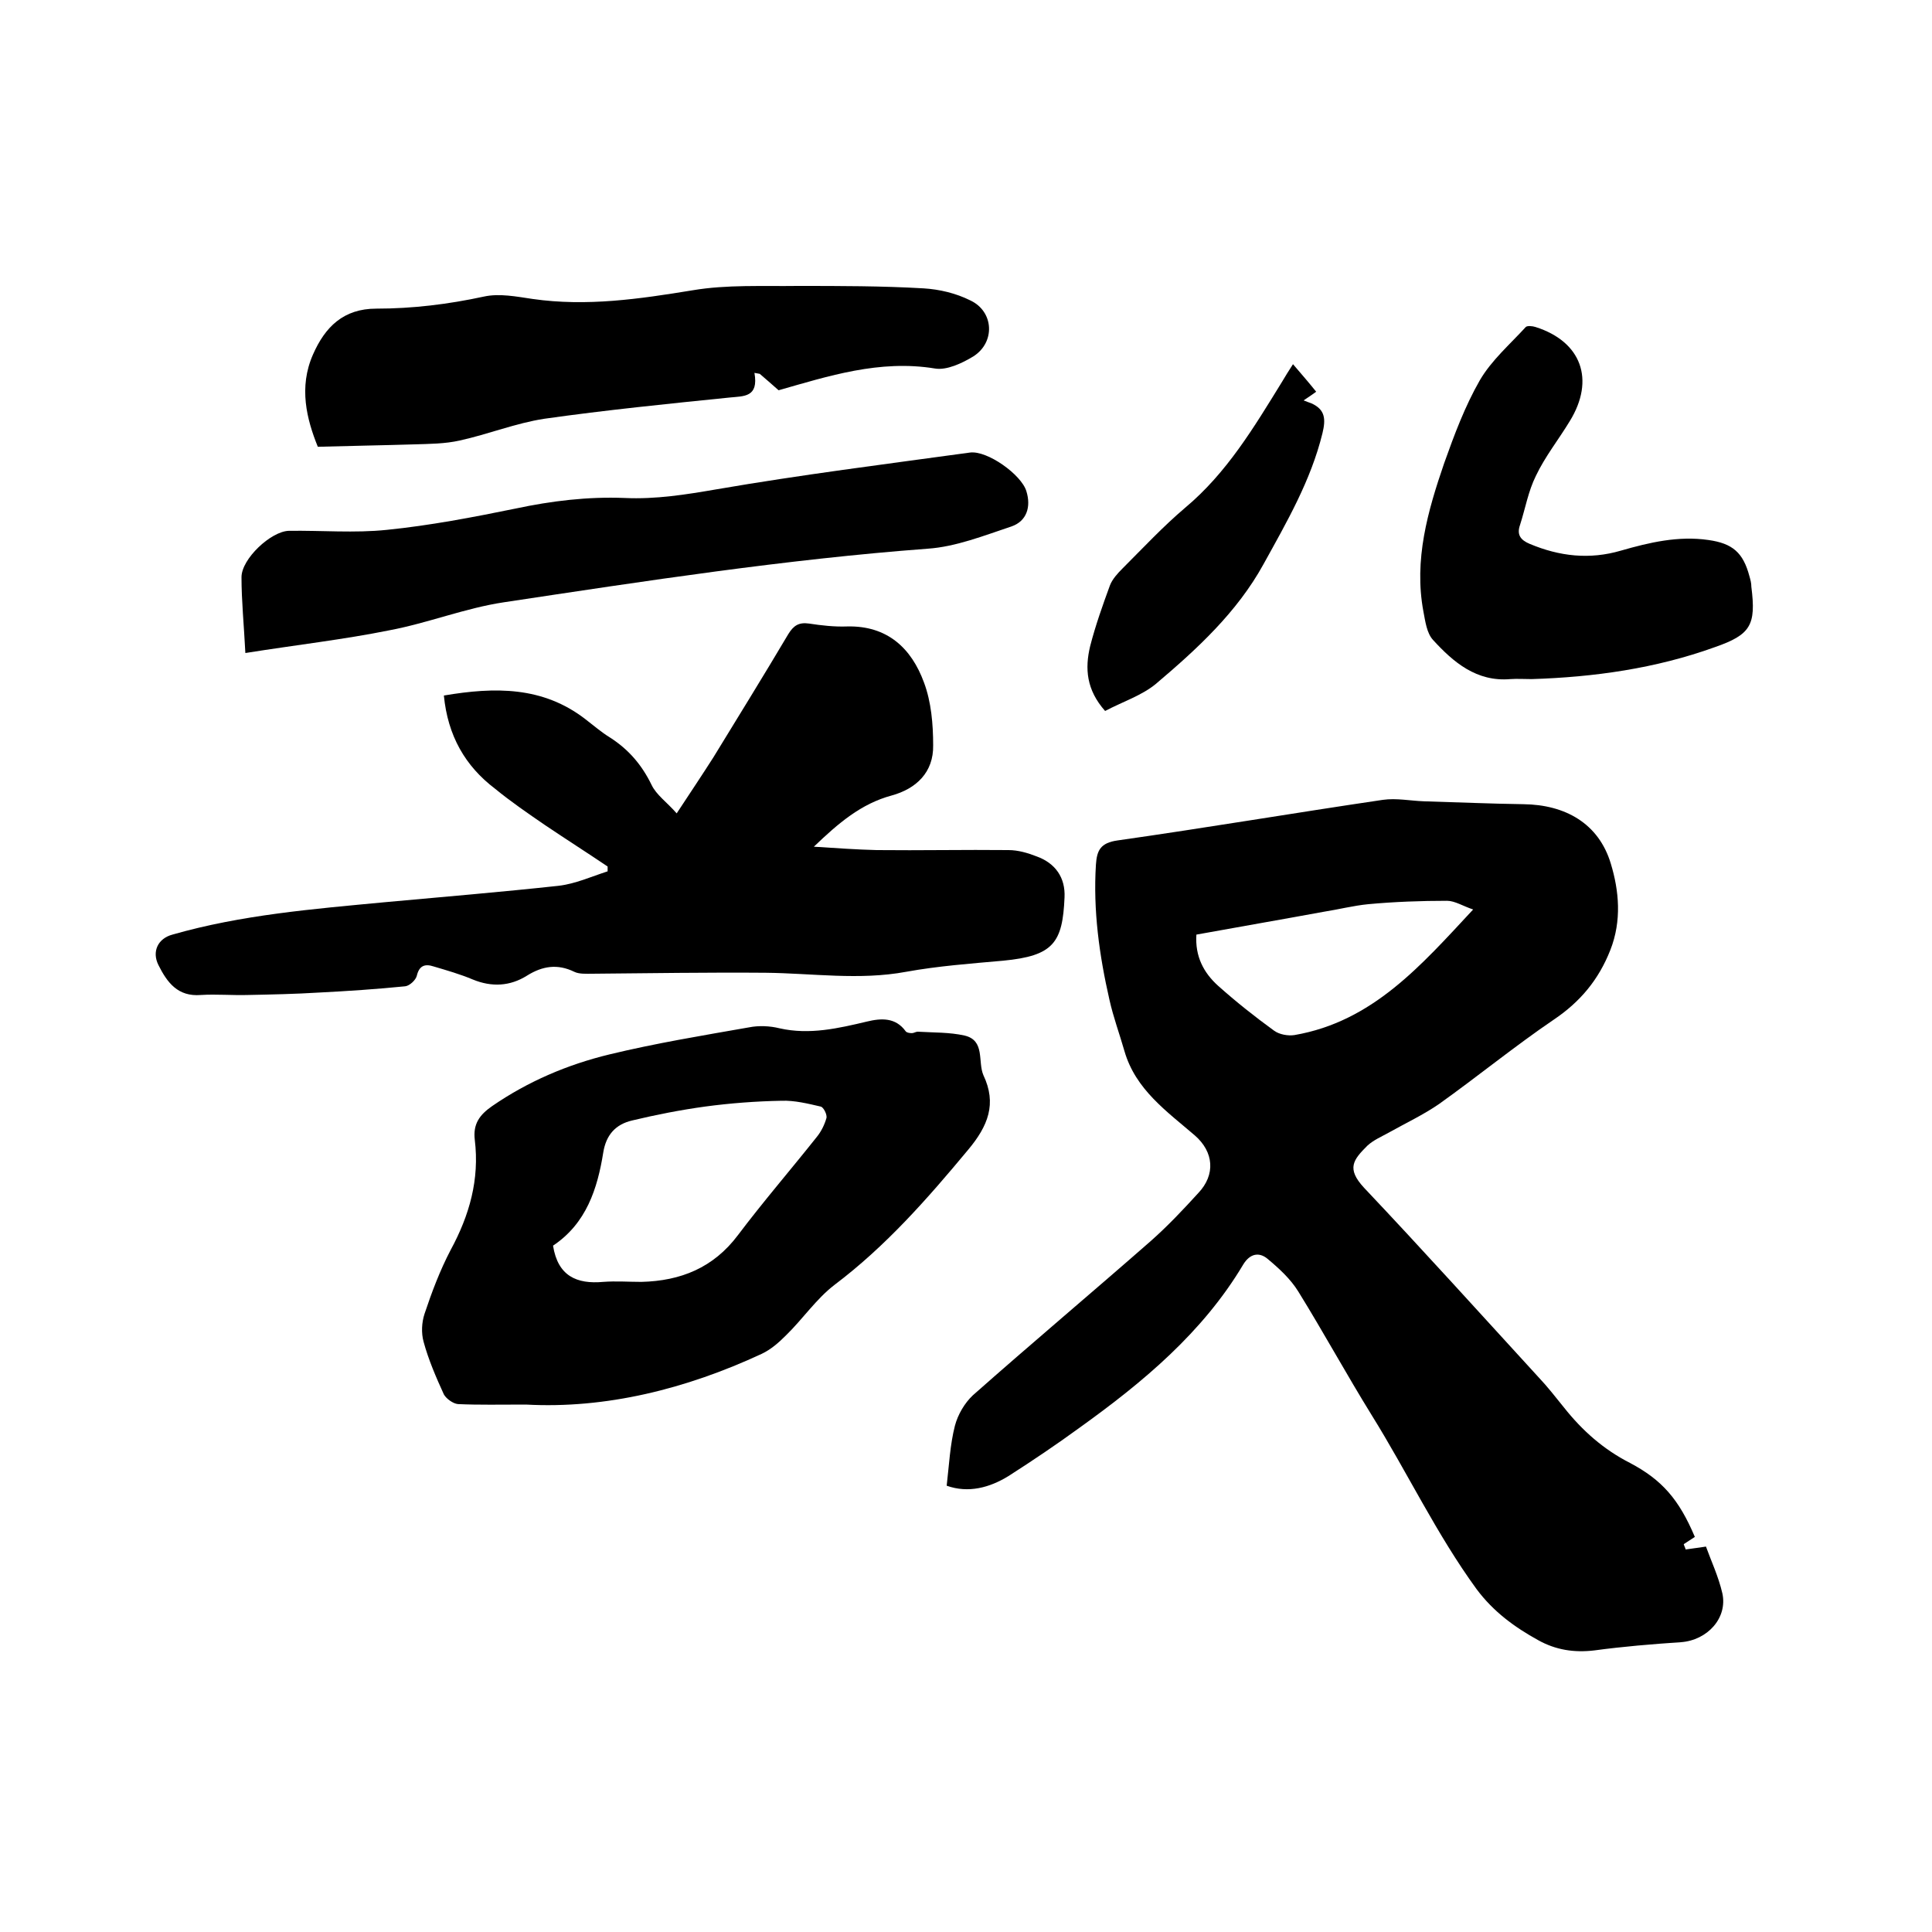 <svg enable-background="new 0 0 400 400" viewBox="0 0 400 400" xmlns="http://www.w3.org/2000/svg"><path d="m350.9 318.2c-.8.5-1.5 1-2.3 1.5.1.4.3.7.4 1.1 1.2-.2 2.4-.3 4.2-.6 1 2.8 2.6 6.2 3.4 9.7 1.1 5.1-3.1 9.7-8.6 10.1-6 .4-12 .9-17.9 1.7-4.2.5-8-.1-11.6-2.1-4.9-2.7-9.3-5.9-12.8-10.6-8.3-11.4-14.3-24.1-21.7-36-5.2-8.4-10-17.2-15.2-25.6-1.6-2.6-4-4.8-6.4-6.8-1.7-1.4-3.6-1.1-5 1.2-8.4 14.1-20.8 24.4-33.9 33.8-4.8 3.5-9.7 6.8-14.7 10-3.9 2.4-8.3 3.6-12.8 2 .5-4.3.7-8.5 1.7-12.4.6-2.3 2-4.7 3.7-6.3 12.2-10.8 24.7-21.3 36.9-32 3.5-3.1 6.7-6.5 9.8-9.9 3.6-3.8 3.2-8.5-.7-11.9-5.8-5-12.3-9.5-14.6-17.5-1-3.5-2.3-7-3.1-10.6-2.1-9.2-3.4-18.5-2.8-28 .2-2.9.9-4.5 4.5-5 18.3-2.6 36.6-5.7 54.9-8.4 2.8-.4 5.7.2 8.5.3 6.9.2 13.7.5 20.6.6 8.7.1 15.6 4 18.1 12.3 1.7 5.6 2.3 11.8-.1 17.9s-6.2 10.7-11.7 14.4c-8.1 5.5-15.8 11.8-23.8 17.5-3.2 2.2-6.8 3.9-10.2 5.8-1.6.9-3.3 1.6-4.6 2.8-2.9 2.9-4.4 4.7-.7 8.7 12.2 12.9 24.1 26.1 36.1 39.2 1.9 2 3.6 4.2 5.3 6.3 3.8 4.8 8.2 8.7 13.7 11.5 6.6 3.5 10.1 7.5 13.4 15.3zm-45.9-129.9c-2.1-.7-3.8-1.8-5.4-1.8-5.4 0-10.9.2-16.3.7-3.1.3-6.2 1.1-9.4 1.6-8.7 1.6-17.4 3.1-26.2 4.7-.3 4.5 1.5 7.9 4.5 10.6 3.7 3.3 7.6 6.4 11.6 9.3 1.1.8 2.9 1.1 4.2.9 16.2-2.8 26.2-14.4 37-26z"/><path d="m91.9 144c10.6-1.8 20.5-1.9 29.3 4.9 1.7 1.3 3.3 2.7 5.1 3.8 3.9 2.5 6.6 5.7 8.6 9.8 1 2.1 3.2 3.6 5.2 5.9 2.9-4.4 5.3-8 7.6-11.6 5.2-8.5 10.4-16.9 15.5-25.5 1.1-1.8 2.2-2.5 4.3-2.2 2.6.4 5.3.7 7.9.6 8.3-.2 13.3 4.5 15.9 11.6 1.5 4 1.9 8.6 1.9 13 .1 5.6-3.5 9-8.6 10.4-6.3 1.7-11 5.7-16.1 10.6 4.7.3 8.9.6 13 .7 9.1.1 18.2-.1 27.3 0 2 0 4 .6 5.8 1.3 3.9 1.4 6 4.4 5.8 8.5-.4 9.4-2.3 12.1-12.7 13.1-6.7.6-13.5 1.1-20.1 2.3-9.7 1.8-19.4.3-29.1.2-12-.1-23.9.1-35.9.2-1.2 0-2.7.1-3.7-.4-3.5-1.7-6.6-1.2-9.8.8-3.5 2.2-7.3 2.4-11.2.8-2.6-1.1-5.4-1.9-8.1-2.7-1.8-.6-3-.2-3.5 1.9-.2.9-1.5 2.1-2.4 2.2-6 .6-12 1-17.9 1.3-4.9.3-9.7.4-14.6.5-3.3.1-6.6-.2-9.8 0-4.8.4-7-2.6-8.8-6.2-1.4-2.8-.1-5.5 2.9-6.3 14.3-4.1 29.1-5.3 43.9-6.7 12-1.1 24-2.1 36-3.4 3.5-.4 6.8-1.9 10.2-3 0-.3 0-.7 0-1-4.3-2.9-8.7-5.7-13-8.6-3.5-2.4-7-4.8-10.3-7.5-6.2-4.7-9.8-11-10.6-19.3z"/><path d="m108.9 290.8c-5.4 0-9.8.1-14.1-.1-1-.1-2.4-1.1-2.9-2-1.6-3.5-3.2-7.2-4.2-10.9-.5-1.8-.4-4 .2-5.8 1.5-4.5 3.2-9 5.4-13.2 3.9-7.2 6-14.6 5-22.8-.4-3.3 1-5.2 3.6-7 7.4-5.1 15.6-8.6 24.3-10.7 9.5-2.3 19.2-3.9 28.9-5.6 2-.4 4.3-.3 6.3.2 6.2 1.4 12.2 0 18.1-1.4 2.9-.7 5.9-.9 8 2 .2.3.8.4 1.3.4.4 0 .8-.3 1.2-.3 3.3.2 6.6.1 9.7.8 4.3 1 2.7 5.4 3.9 8.2 2.8 5.9 1 10.5-3.2 15.5-8.4 10.1-17 19.9-27.6 27.9-3.8 2.9-6.6 7.1-10.1 10.5-1.5 1.5-3.1 2.9-5 3.8-15.7 7.3-32.3 11.4-48.8 10.5zm5.6-32.9c1 6.3 4.9 8 10.4 7.5 2.6-.2 5.3 0 7.9 0 8.1-.2 14.9-2.9 20-9.7 5.2-6.9 10.9-13.5 16.3-20.3.9-1.1 1.6-2.5 2-3.9.2-.7-.6-2.3-1.2-2.4-2.6-.6-5.4-1.3-8.1-1.2-5.3.1-10.6.5-15.8 1.2-5.1.7-10.2 1.7-15.2 2.9-3.3.8-5.3 2.9-5.9 6.6-1.2 7.5-3.5 14.7-10.4 19.3z"/><path d="m65.8 92.5c-2.3-5.7-4-12.3-1-19.1 2.5-5.7 6.3-9.5 13.1-9.5 7.5 0 14.9-.9 22.3-2.5 3.2-.7 6.7 0 10.1.5 11.2 1.6 22.1 0 33.1-1.8 7.1-1.2 14.5-.8 21.8-.9 8.7 0 17.4 0 26 .5 3.3.2 6.7 1 9.7 2.5 4.9 2.3 5.2 8.7.6 11.6-2.3 1.4-5.5 2.9-7.9 2.5-11.5-1.9-22.2 1.6-32.4 4.5-1.5-1.3-2.7-2.4-3.9-3.4-.4-.1-.7-.1-1.1-.2.9 5.1-2.2 4.8-5.1 5.1-12.8 1.3-25.7 2.6-38.4 4.4-5.9.9-11.6 3.2-17.5 4.5-3.1.7-6.3.7-9.4.8-6.5.2-12.9.3-20 .5z"/><path d="m50.8 135.2c-.3-5.9-.8-10.8-.8-15.7 0-3.8 6.1-9.5 9.8-9.6 6.8-.1 13.6.5 20.3-.2 8.9-.9 17.8-2.6 26.6-4.4 7.5-1.6 15-2.5 22.6-2.2 6.5.3 12.7-.7 19.1-1.8 17.4-3 34.9-5.2 52.4-7.6 3.6-.5 10.7 4.6 11.7 8 1 3.2.1 6.2-3.1 7.3-5.7 1.9-11.5 4.2-17.3 4.6-29.4 2.2-58.6 6.7-87.8 11.1-8 1.2-15.7 4.3-23.7 5.8-9.4 1.9-19.1 3-29.8 4.7z"/><path d="m317.1 140.6c-1.5 0-3-.1-4.4 0-7 .6-11.8-3.5-16-8.1-1.3-1.4-1.6-3.8-2-5.9-2-10.7.9-20.8 4.3-30.7 2.1-5.9 4.3-11.8 7.4-17.2 2.4-4.1 6.2-7.4 9.5-11 .3-.3 1.4-.2 2 0 9.5 3 12.4 10.9 7.1 19.5-2.3 3.8-5.1 7.3-7 11.3-1.6 3.2-2.2 6.8-3.3 10.2-.7 2 .1 3.1 2 3.9 6.2 2.6 12.4 3.3 18.9 1.4 5.9-1.7 11.9-3.1 18.1-2.2 5 .7 7.2 2.6 8.5 7.5.2.7.4 1.4.4 2.2 1 7.9-.1 9.9-7.6 12.5-12.2 4.4-25 6.2-37.9 6.6z"/><path d="m228.8 147.2c-3.9-4.4-4.2-8.8-3.1-13.4 1.1-4.3 2.6-8.5 4.1-12.6.5-1.3 1.6-2.5 2.6-3.5 4.3-4.3 8.4-8.7 13-12.6 8.6-7.2 14.2-16.6 20-26 .7-1.2 1.4-2.3 2.3-3.7 1.7 2 3.2 3.7 4.8 5.7-.4.3-1.1.8-2.6 1.8.7.3 1.1.4 1.6.6 2.9 1.3 3 3.3 2.3 6.2-2.4 9.8-7.4 18.4-12.2 27.1-5.5 10-13.8 17.6-22.3 24.8-2.9 2.4-6.9 3.7-10.5 5.6z"/></svg>
